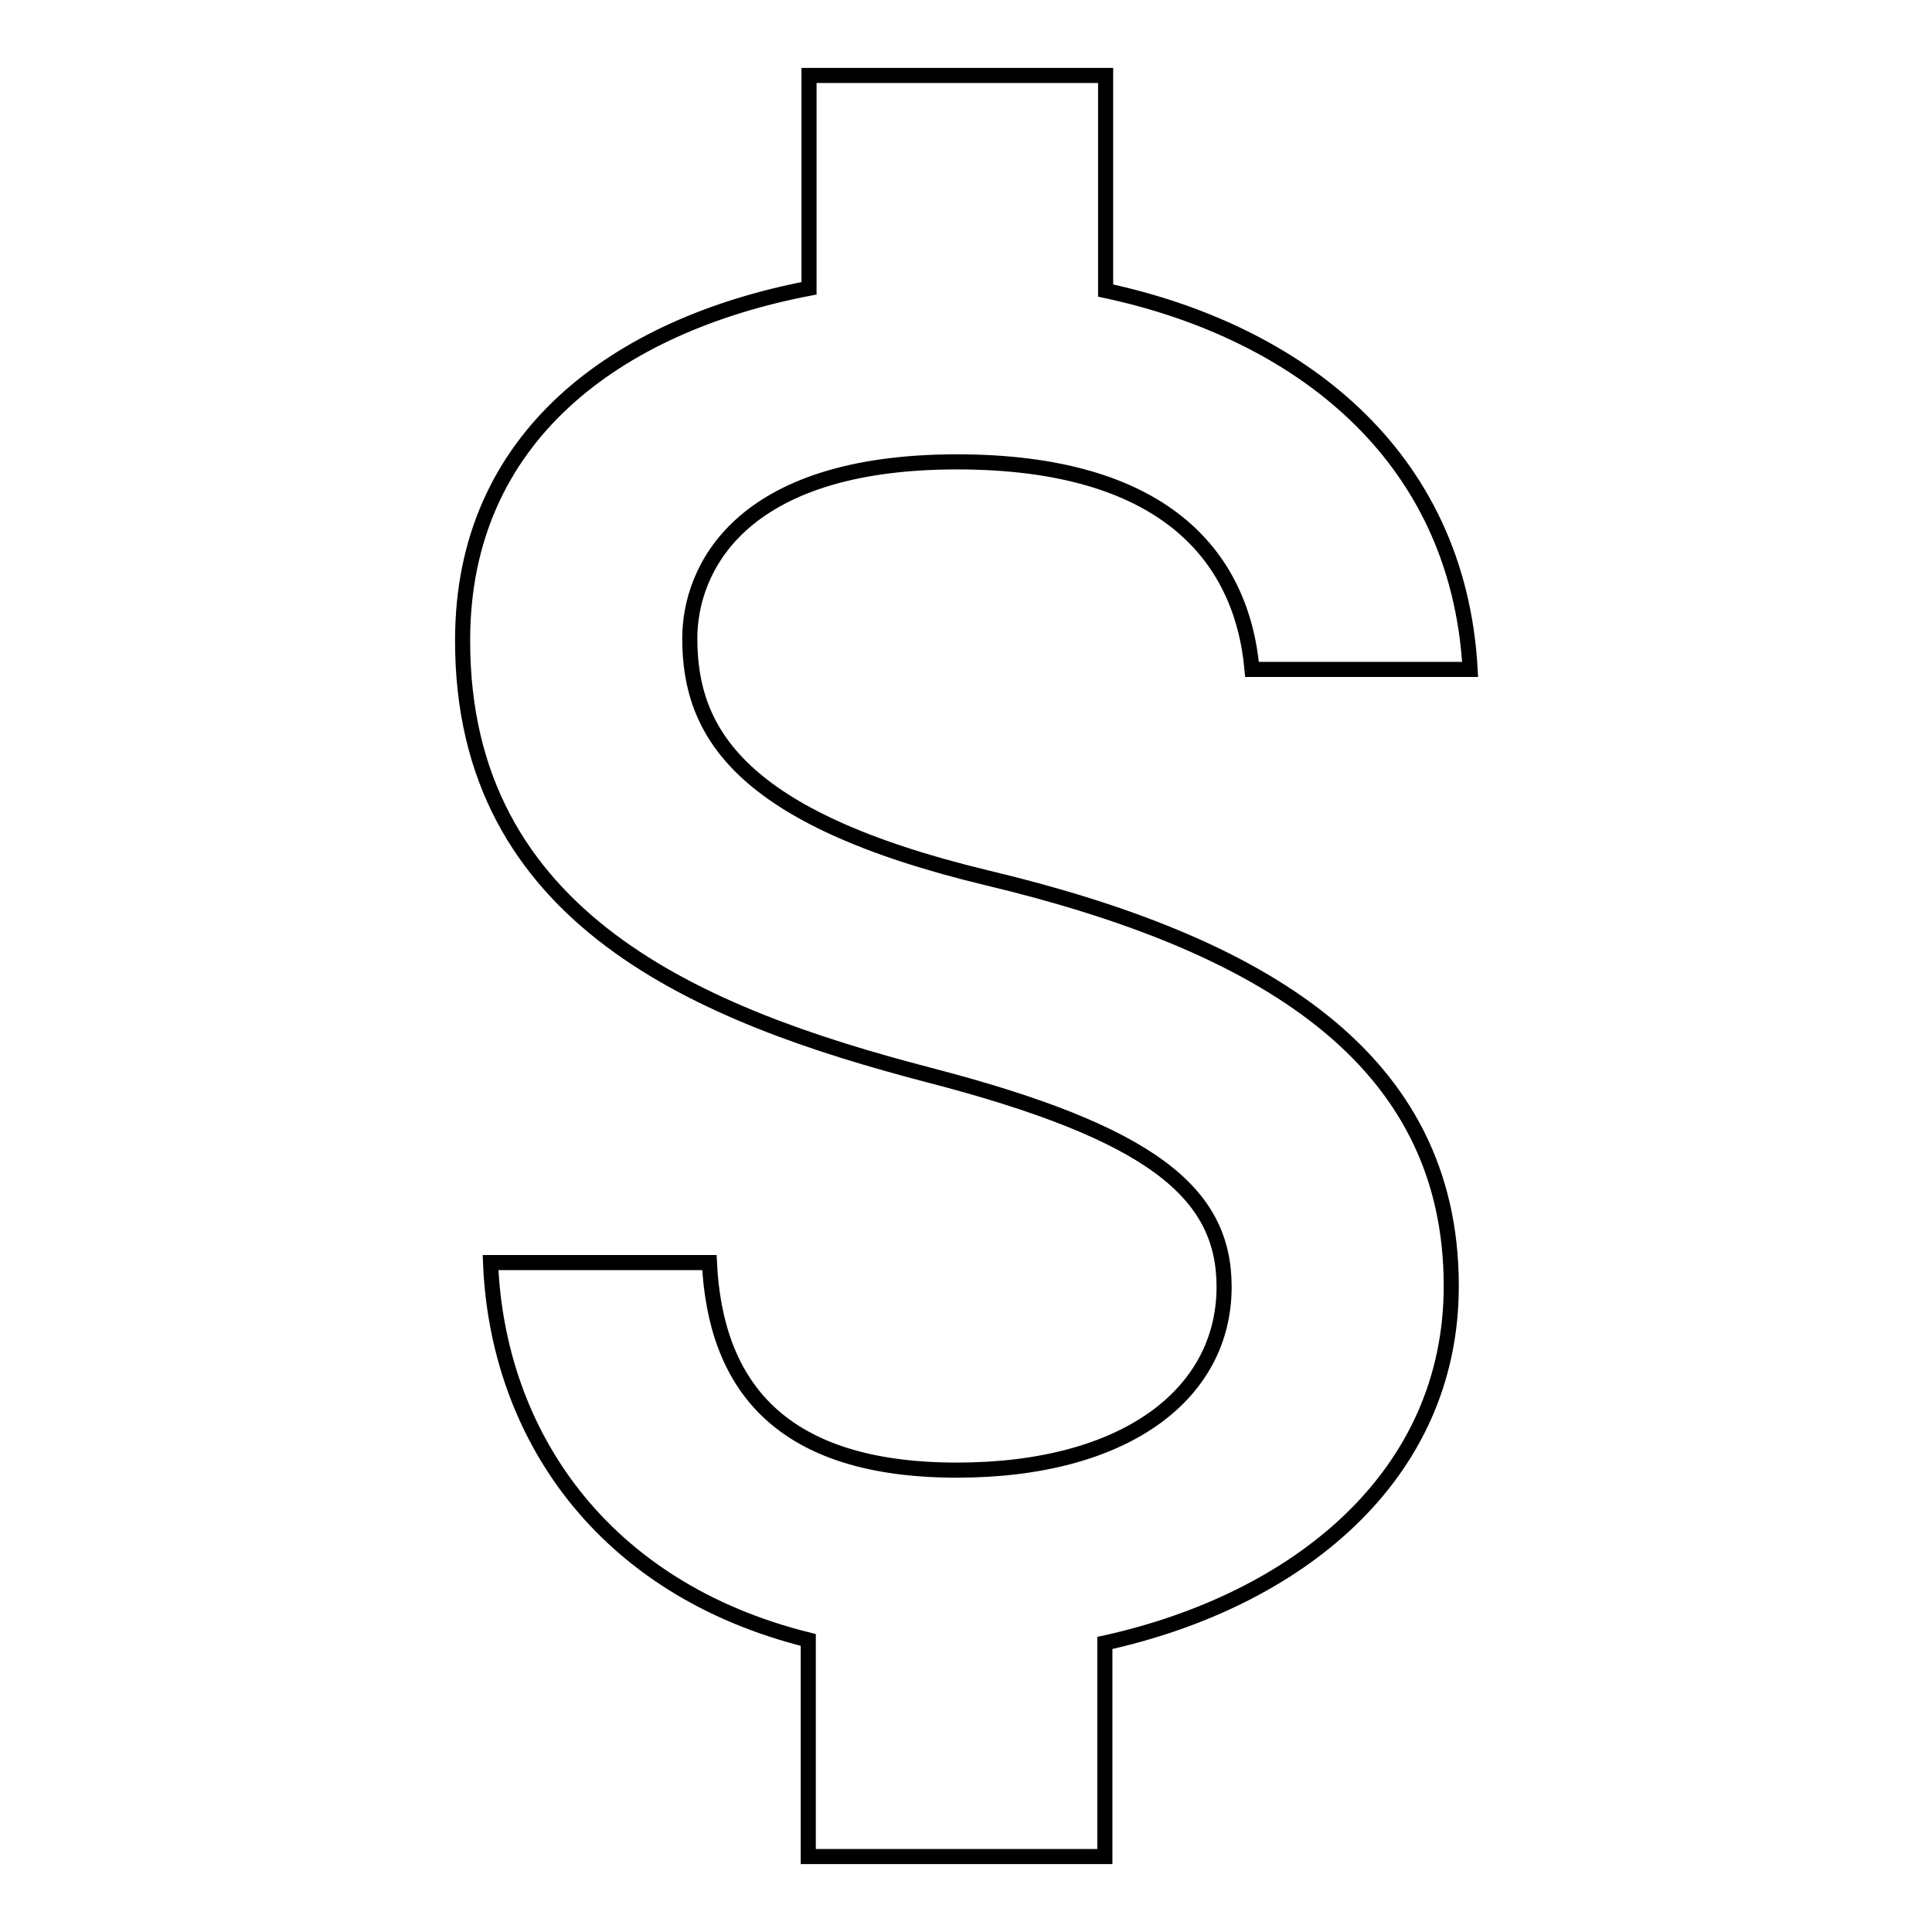 <?xml version="1.0" encoding="utf-8"?>
<!-- Svg Vector Icons : http://www.onlinewebfonts.com/icon -->
<!DOCTYPE svg PUBLIC "-//W3C//DTD SVG 1.1//EN" "http://www.w3.org/Graphics/SVG/1.1/DTD/svg11.dtd">
<svg version="1.1" xmlns="http://www.w3.org/2000/svg" xmlns:xlink="http://www.w3.org/1999/xlink" x="0px" y="0px" viewBox="0 0 256 256" enable-background="new 0 0 256 256" xml:space="preserve">
<g> <path stroke-width="2" fill-opacity="0" stroke="#000000"  d="M122.9,142.4c29.8,7.7,39.3,15.7,39.3,28.1c0,14.3-13.2,24.3-35.4,24.3c-23.3,0-32-11.1-32.8-27.5H65 c0.9,22.6,14.7,43.2,42.1,50V246h39.3v-28.3c25.4-5.6,45.9-22,45.9-47.3c0-30.3-25.1-45.4-61.6-54.1c-32.8-7.9-39.3-19.3-39.3-31.7 c0-9,6.4-23.4,35.4-23.4c27,0,37.7,12.1,39.1,27.5h28.9c-1.6-28.7-23.1-44.8-48.3-50.2V10h-39.3v28.2 c-25.5,4.9-45.9,19.7-45.9,46.6C61.2,121.9,93.1,134.6,122.9,142.4z"/></g>
</svg>